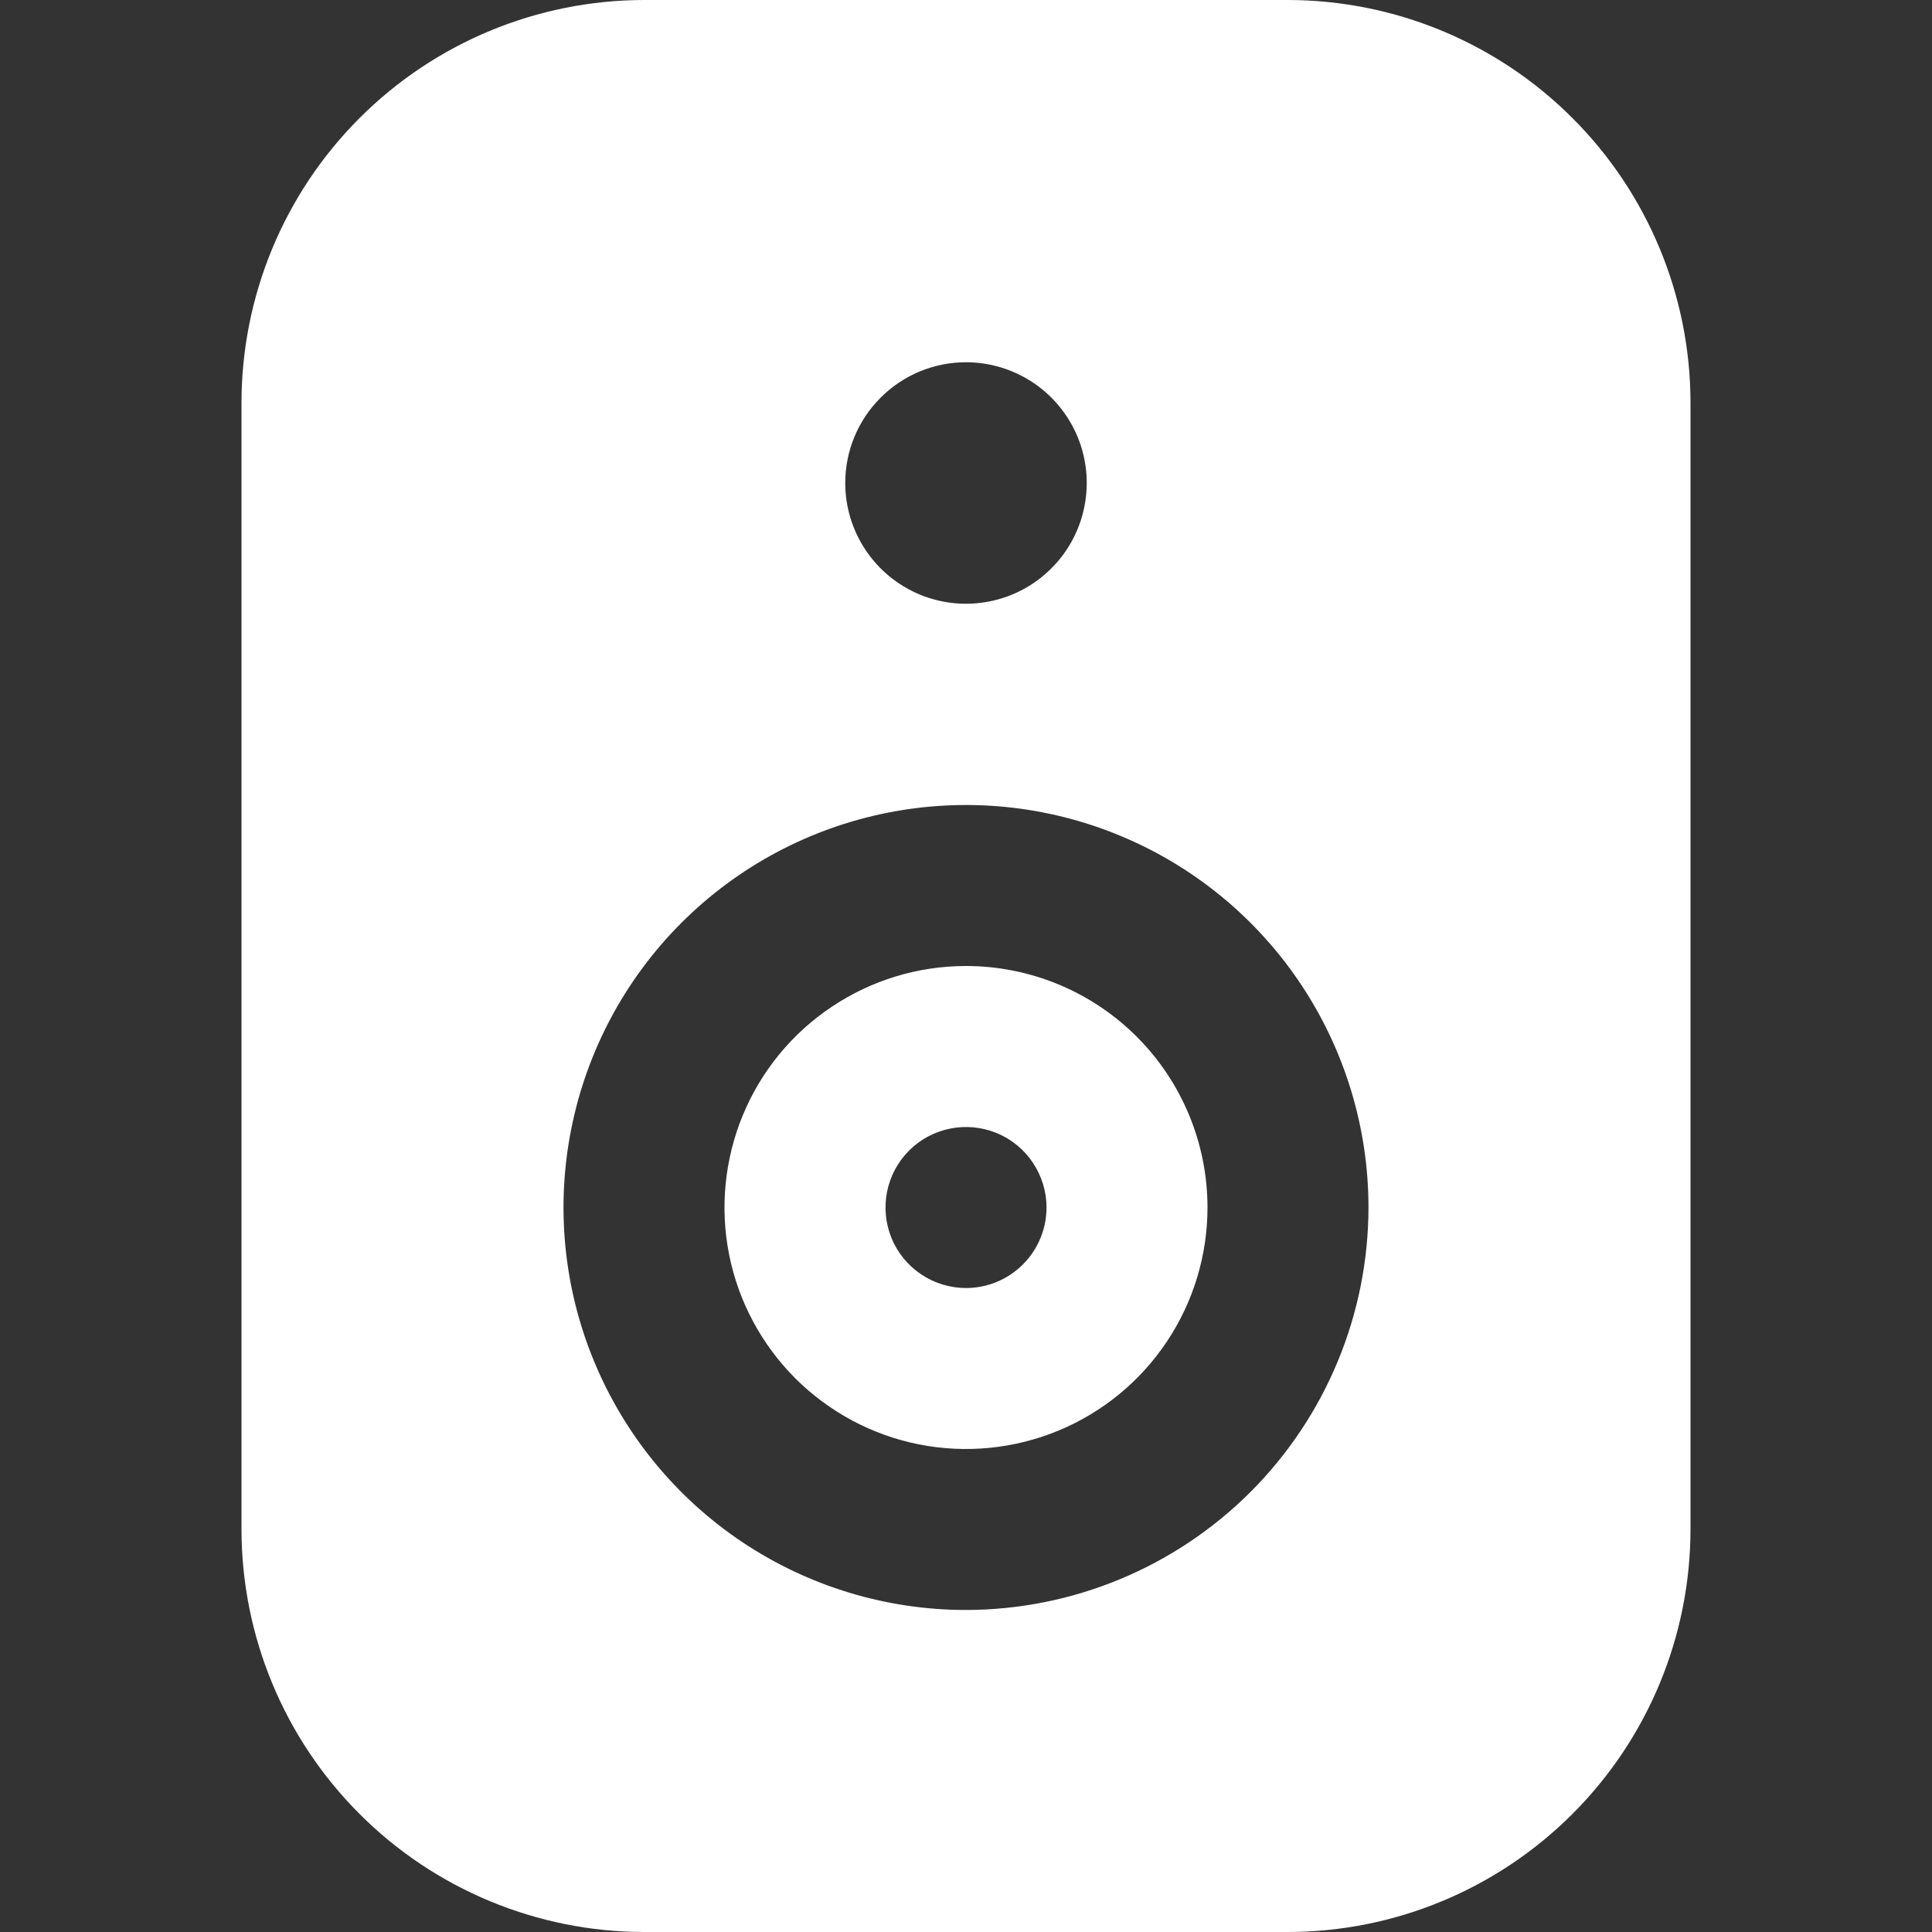 <?xml version="1.0" encoding="UTF-8"?> <svg xmlns="http://www.w3.org/2000/svg" width="28" height="28" viewBox="0 0 28 28" fill="none"><rect x="0" y="0" width="28" height="28" fill="#333333" stroke="none"/><g clip-path="url(#clip0_87_943)"><path d="M14 14C13.308 14 12.631 14.205 12.056 14.59C11.48 14.974 11.031 15.521 10.766 16.161C10.502 16.8 10.432 17.504 10.567 18.183C10.702 18.862 11.036 19.485 11.525 19.975C12.015 20.464 12.638 20.798 13.317 20.933C13.996 21.068 14.7 20.998 15.339 20.734C15.979 20.469 16.526 20.02 16.91 19.445C17.295 18.869 17.5 18.192 17.5 17.5C17.5 16.572 17.131 15.681 16.475 15.025C15.819 14.369 14.928 14 14 14ZM14 18.667C13.769 18.667 13.544 18.598 13.352 18.47C13.16 18.342 13.01 18.16 12.922 17.947C12.834 17.733 12.811 17.499 12.856 17.272C12.901 17.046 13.012 16.838 13.175 16.675C13.338 16.512 13.546 16.401 13.772 16.356C13.999 16.311 14.233 16.334 14.447 16.422C14.66 16.51 14.842 16.66 14.97 16.852C15.098 17.044 15.167 17.269 15.167 17.5C15.167 17.809 15.044 18.106 14.825 18.325C14.606 18.544 14.309 18.667 14 18.667Z" fill="white"></path><path d="M18.667 0H9.333C7.787 0.002 6.304 0.617 5.211 1.711C4.117 2.804 3.502 4.287 3.5 5.833V22.167C3.502 23.713 4.117 25.196 5.211 26.289C6.304 27.383 7.787 27.998 9.333 28H18.667C20.213 27.998 21.696 27.383 22.789 26.289C23.883 25.196 24.498 23.713 24.5 22.167V5.833C24.498 4.287 23.883 2.804 22.789 1.711C21.696 0.617 20.213 0.002 18.667 0ZM14 5.25C14.346 5.25 14.684 5.353 14.972 5.545C15.26 5.737 15.484 6.011 15.617 6.33C15.749 6.65 15.784 7.002 15.716 7.341C15.649 7.681 15.482 7.993 15.237 8.237C14.993 8.482 14.681 8.649 14.341 8.716C14.002 8.784 13.65 8.749 13.33 8.617C13.011 8.484 12.737 8.26 12.545 7.972C12.353 7.684 12.25 7.346 12.25 7C12.25 6.536 12.434 6.091 12.763 5.763C13.091 5.434 13.536 5.25 14 5.25ZM14 23.333C12.846 23.333 11.719 22.991 10.759 22.35C9.8 21.709 9.052 20.798 8.611 19.732C8.169 18.666 8.054 17.494 8.279 16.362C8.504 15.23 9.059 14.191 9.875 13.375C10.691 12.559 11.73 12.004 12.862 11.779C13.993 11.554 15.166 11.669 16.232 12.111C17.298 12.552 18.209 13.3 18.85 14.259C19.491 15.219 19.833 16.346 19.833 17.5C19.831 19.047 19.216 20.529 18.123 21.623C17.029 22.716 15.546 23.331 14 23.333Z" fill="white"></path></g><defs><clipPath id="clip0_87_943"><rect width="28" height="28" fill="white"></rect></clipPath></defs></svg> 